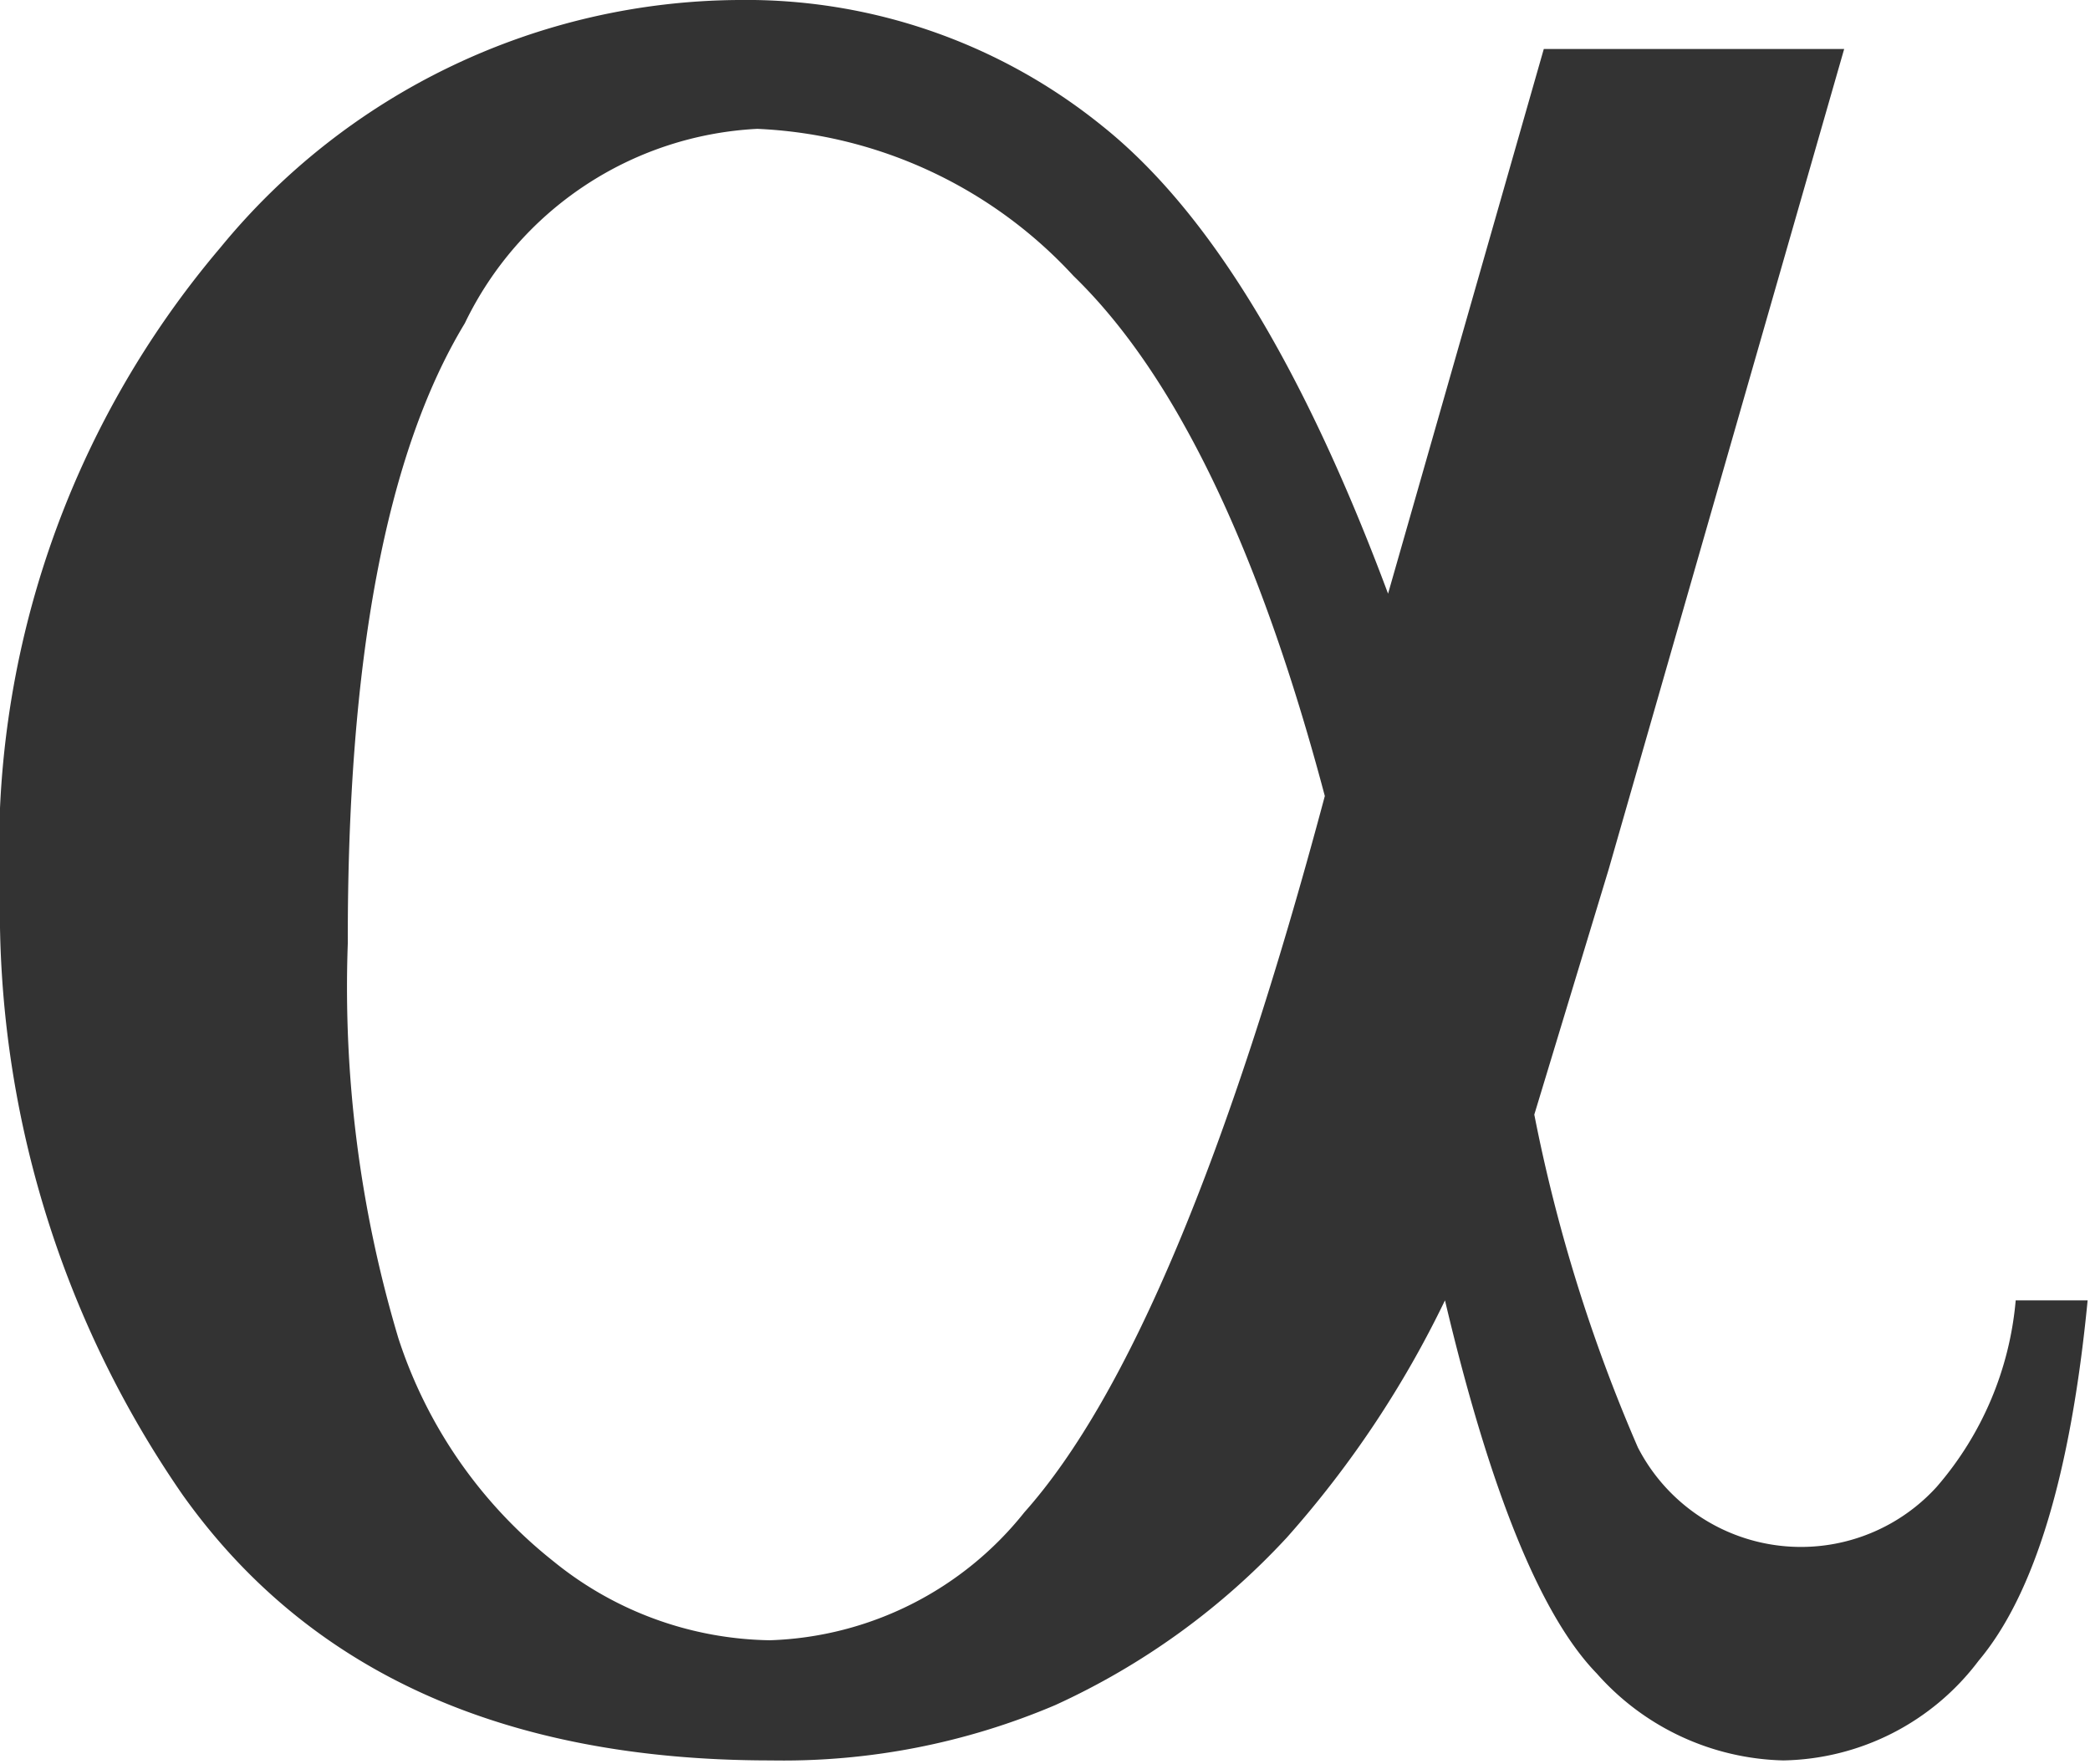 <svg xmlns="http://www.w3.org/2000/svg" viewBox="0 0 26.44 22.32"><defs><style>.cls-1{fill:#333;}</style></defs><title>symbol_alpha</title><g id="Capa_2" data-name="Capa 2"><g id="Capa_1-2" data-name="Capa 1"><path class="cls-1" d="M19.53.62h3.8L20.35,11l-.94,3.1a20.48,20.48,0,0,0,1.31,4.21,2.32,2.32,0,0,0,3.78.5,4.15,4.15,0,0,0,1-2.36h.91q-.32,3.3-1.38,4.56a3.16,3.16,0,0,1-2.47,1.26,3.25,3.25,0,0,1-2.36-1.1c-.71-.73-1.35-2.31-1.92-4.72a13,13,0,0,1-2,3,9.18,9.18,0,0,1-2.93,2.12,8.79,8.79,0,0,1-3.6.7q-5.05,0-7.44-3.36A13,13,0,0,1,0,11.29,11.78,11.78,0,0,1,2.79,3.13,8.54,8.54,0,0,1,9.34,0a7.16,7.16,0,0,1,4.6,1.59c1.33,1.06,2.53,3,3.62,5.92Zm-2.77,9.45q-1.25-4.71-3.18-6.58a5.78,5.78,0,0,0-4-1.86A4.35,4.35,0,0,0,5.88,4.09Q4.39,6.55,4.4,11.93a15.48,15.48,0,0,0,.64,5A5.94,5.94,0,0,0,7,19.75a4.44,4.44,0,0,0,2.74,1,4.29,4.29,0,0,0,3.22-1.62Q14.93,16.92,16.76,10.07Z"/></g></g></svg>